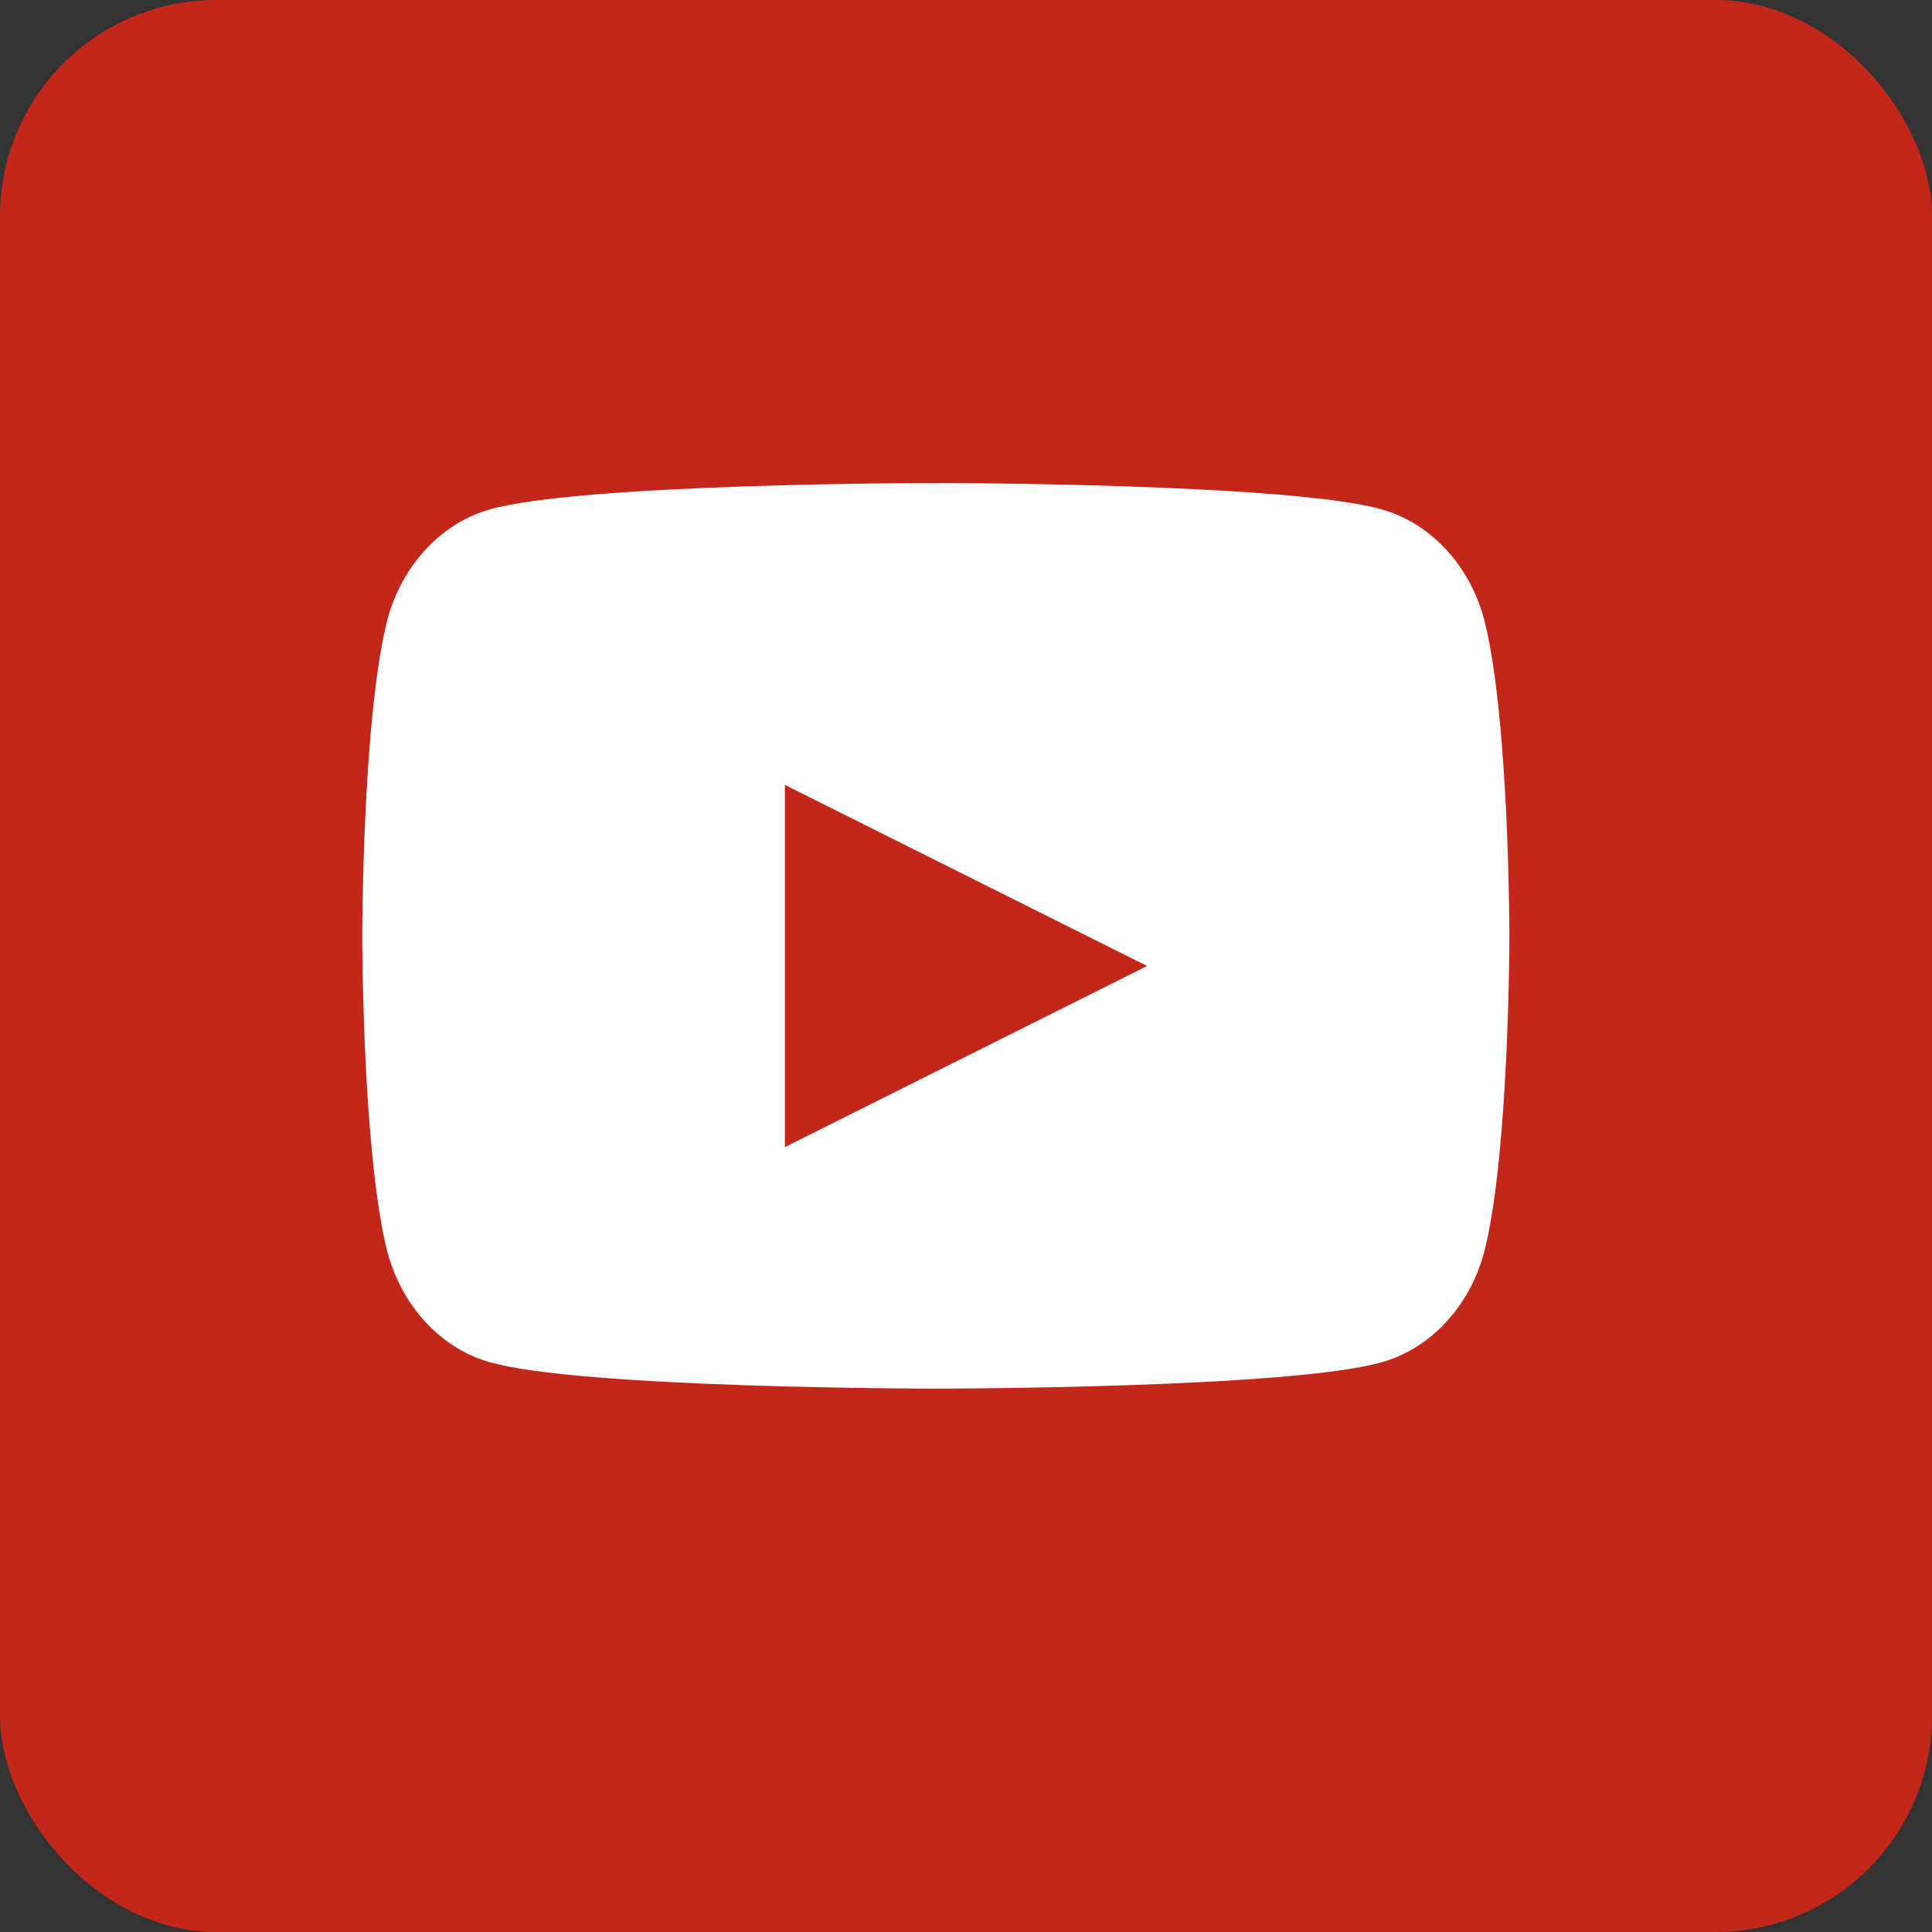 <?xml version="1.0" encoding="UTF-8"?>
<svg width="32px" height="32px" viewBox="0 0 32 32" version="1.1" xmlns="http://www.w3.org/2000/svg" xmlns:xlink="http://www.w3.org/1999/xlink">
    <rect x="0" y="0" width="32" height="32" fill="#333333" stroke="none"/>
    <!-- Generator: sketchtool 61 (101010) - https://sketch.com -->
    <title>48F278B9-64C9-46F8-A5AF-7F16AEC813A6</title>
    <desc>Created with sketchtool.</desc>
    <g id="Footer---FINAL" stroke="none" stroke-width="1" fill="none" fill-rule="evenodd">
        <g id="EC---M---footer---min320px" transform="translate(-120, -1117)">
            <g id="you-tube-icon-copy-2" transform="translate(120, 1117)">
                <g id="linkedIn-icon-Copy" fill="#C3271A">
                    <rect id="Rectangle-Copy-26" x="0" y="0" width="32" height="32" rx="3.584"></rect>
                </g>
                <path d="M24.603,10.342 C24.385,9.42 23.741,8.694 22.923,8.448 C21.442,8 15.5,8 15.5,8 C15.5,8 9.559,8 8.077,8.448 C7.26,8.694 6.616,9.42 6.397,10.342 C6,12.013 6,15.5 6,15.5 C6,15.5 6,18.987 6.397,20.658 C6.616,21.58 7.26,22.306 8.077,22.552 C9.559,23 15.5,23 15.5,23 C15.5,23 21.442,23 22.923,22.552 C23.741,22.306 24.385,21.58 24.603,20.658 C25,18.987 25,15.5 25,15.5 C25,15.5 25,12.013 24.603,10.342" id="Fill-4" fill="#FFFFFF"></path>
                <polygon id="Fill-6" fill="#C3271A" points="13 19 13 13 19 16"></polygon>
            </g>
        </g>
    </g>
</svg>